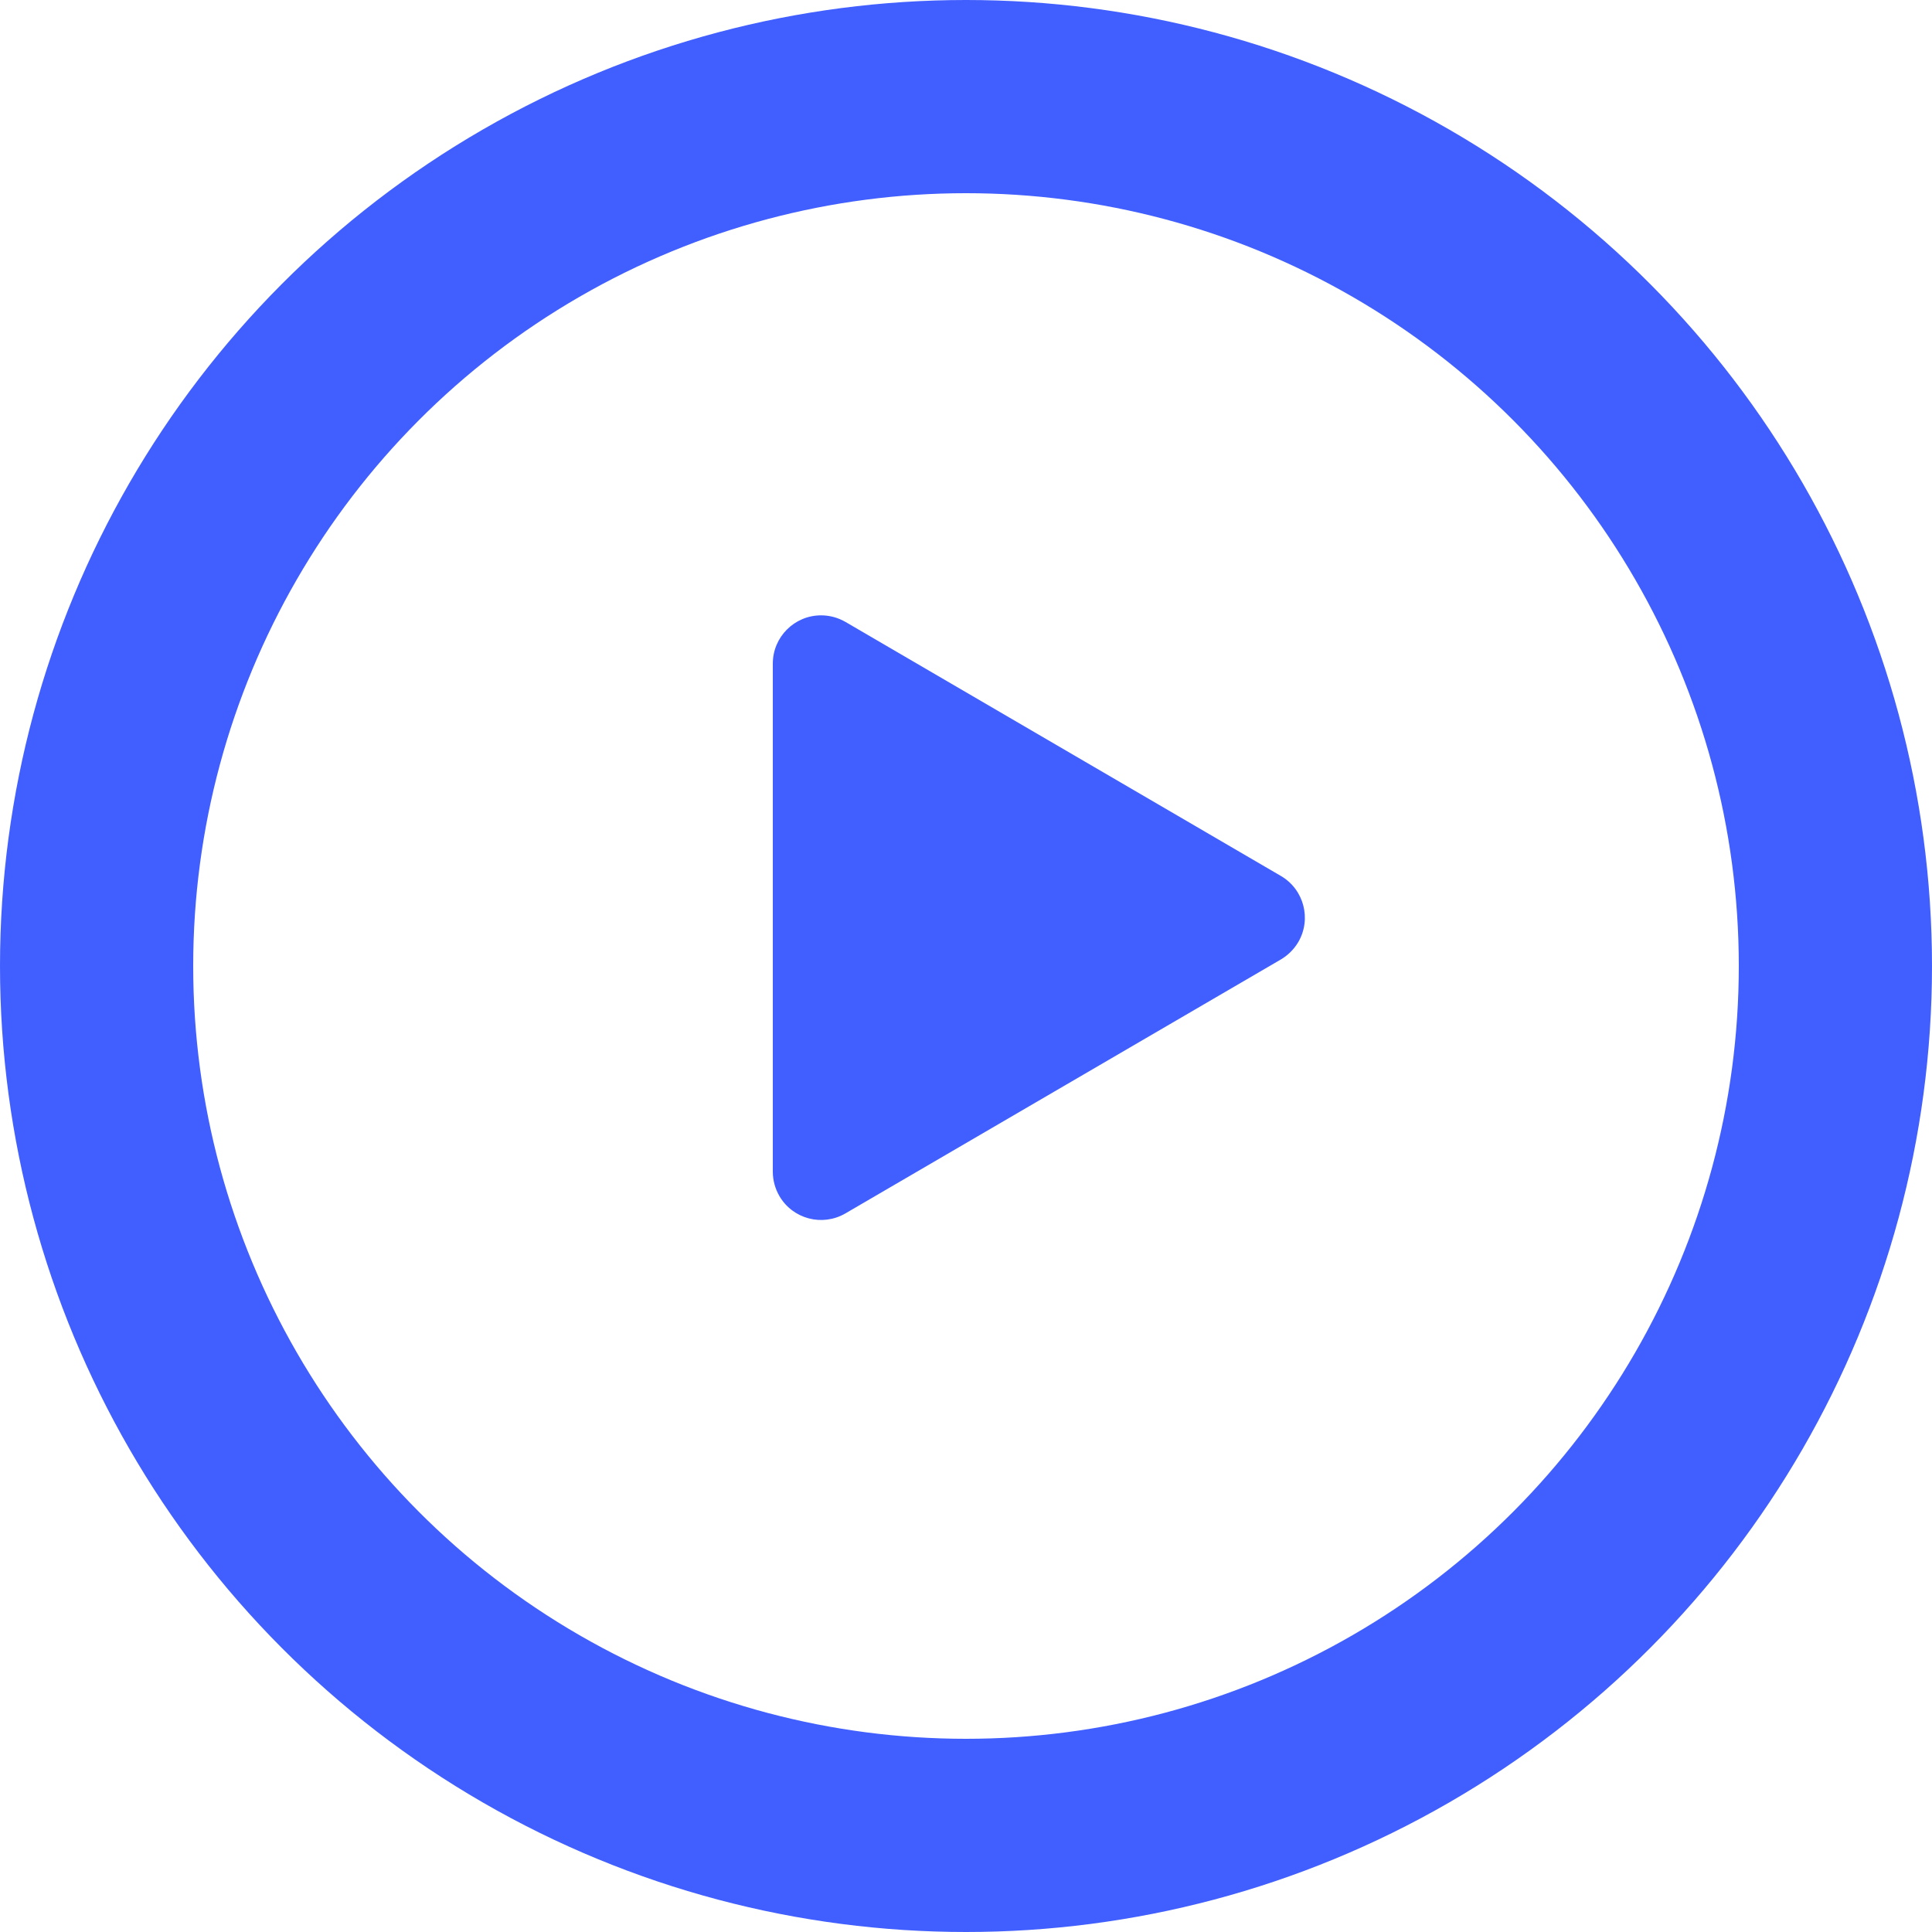 <?xml version="1.0" encoding="UTF-8"?>
<svg width="20px" height="20px" viewBox="0 0 20 20" version="1.1" xmlns="http://www.w3.org/2000/svg" xmlns:xlink="http://www.w3.org/1999/xlink">
    <title>s10-play-icon</title>
    <defs>
        <circle id="path-1" cx="10" cy="10" r="10"></circle>
    </defs>
    <g id="页面-1" stroke="none" stroke-width="1" fill="none" fill-rule="evenodd">
        <g id="s10-play-icon">
            <circle id="椭圆形" stroke="#415FFF" stroke-width="2" cx="10" cy="10" r="9"></circle>
            <g id="Clipped">
                <mask id="mask-2" fill="white">
                    <use xlink:href="#path-1"></use>
                </mask>
                <g id="path-1"></g>
                <path d="M11.186,6.994 L13.815,11.502 C13.954,11.741 13.874,12.047 13.635,12.186 C13.559,12.23 13.472,12.254 13.383,12.254 L8.124,12.254 C7.848,12.254 7.624,12.03 7.624,11.754 C7.624,11.665 7.648,11.578 7.692,11.502 L10.322,6.994 C10.461,6.756 10.767,6.675 11.006,6.814 C11.08,6.858 11.142,6.92 11.186,6.994 Z" id="路径" fill="#415FFF" fill-rule="nonzero" mask="url(#mask-2)" transform="translate(10.754, 9.5) rotate(90) translate(-10.754, -9.5) "></path>
            </g>
        </g>
    </g>
</svg>
